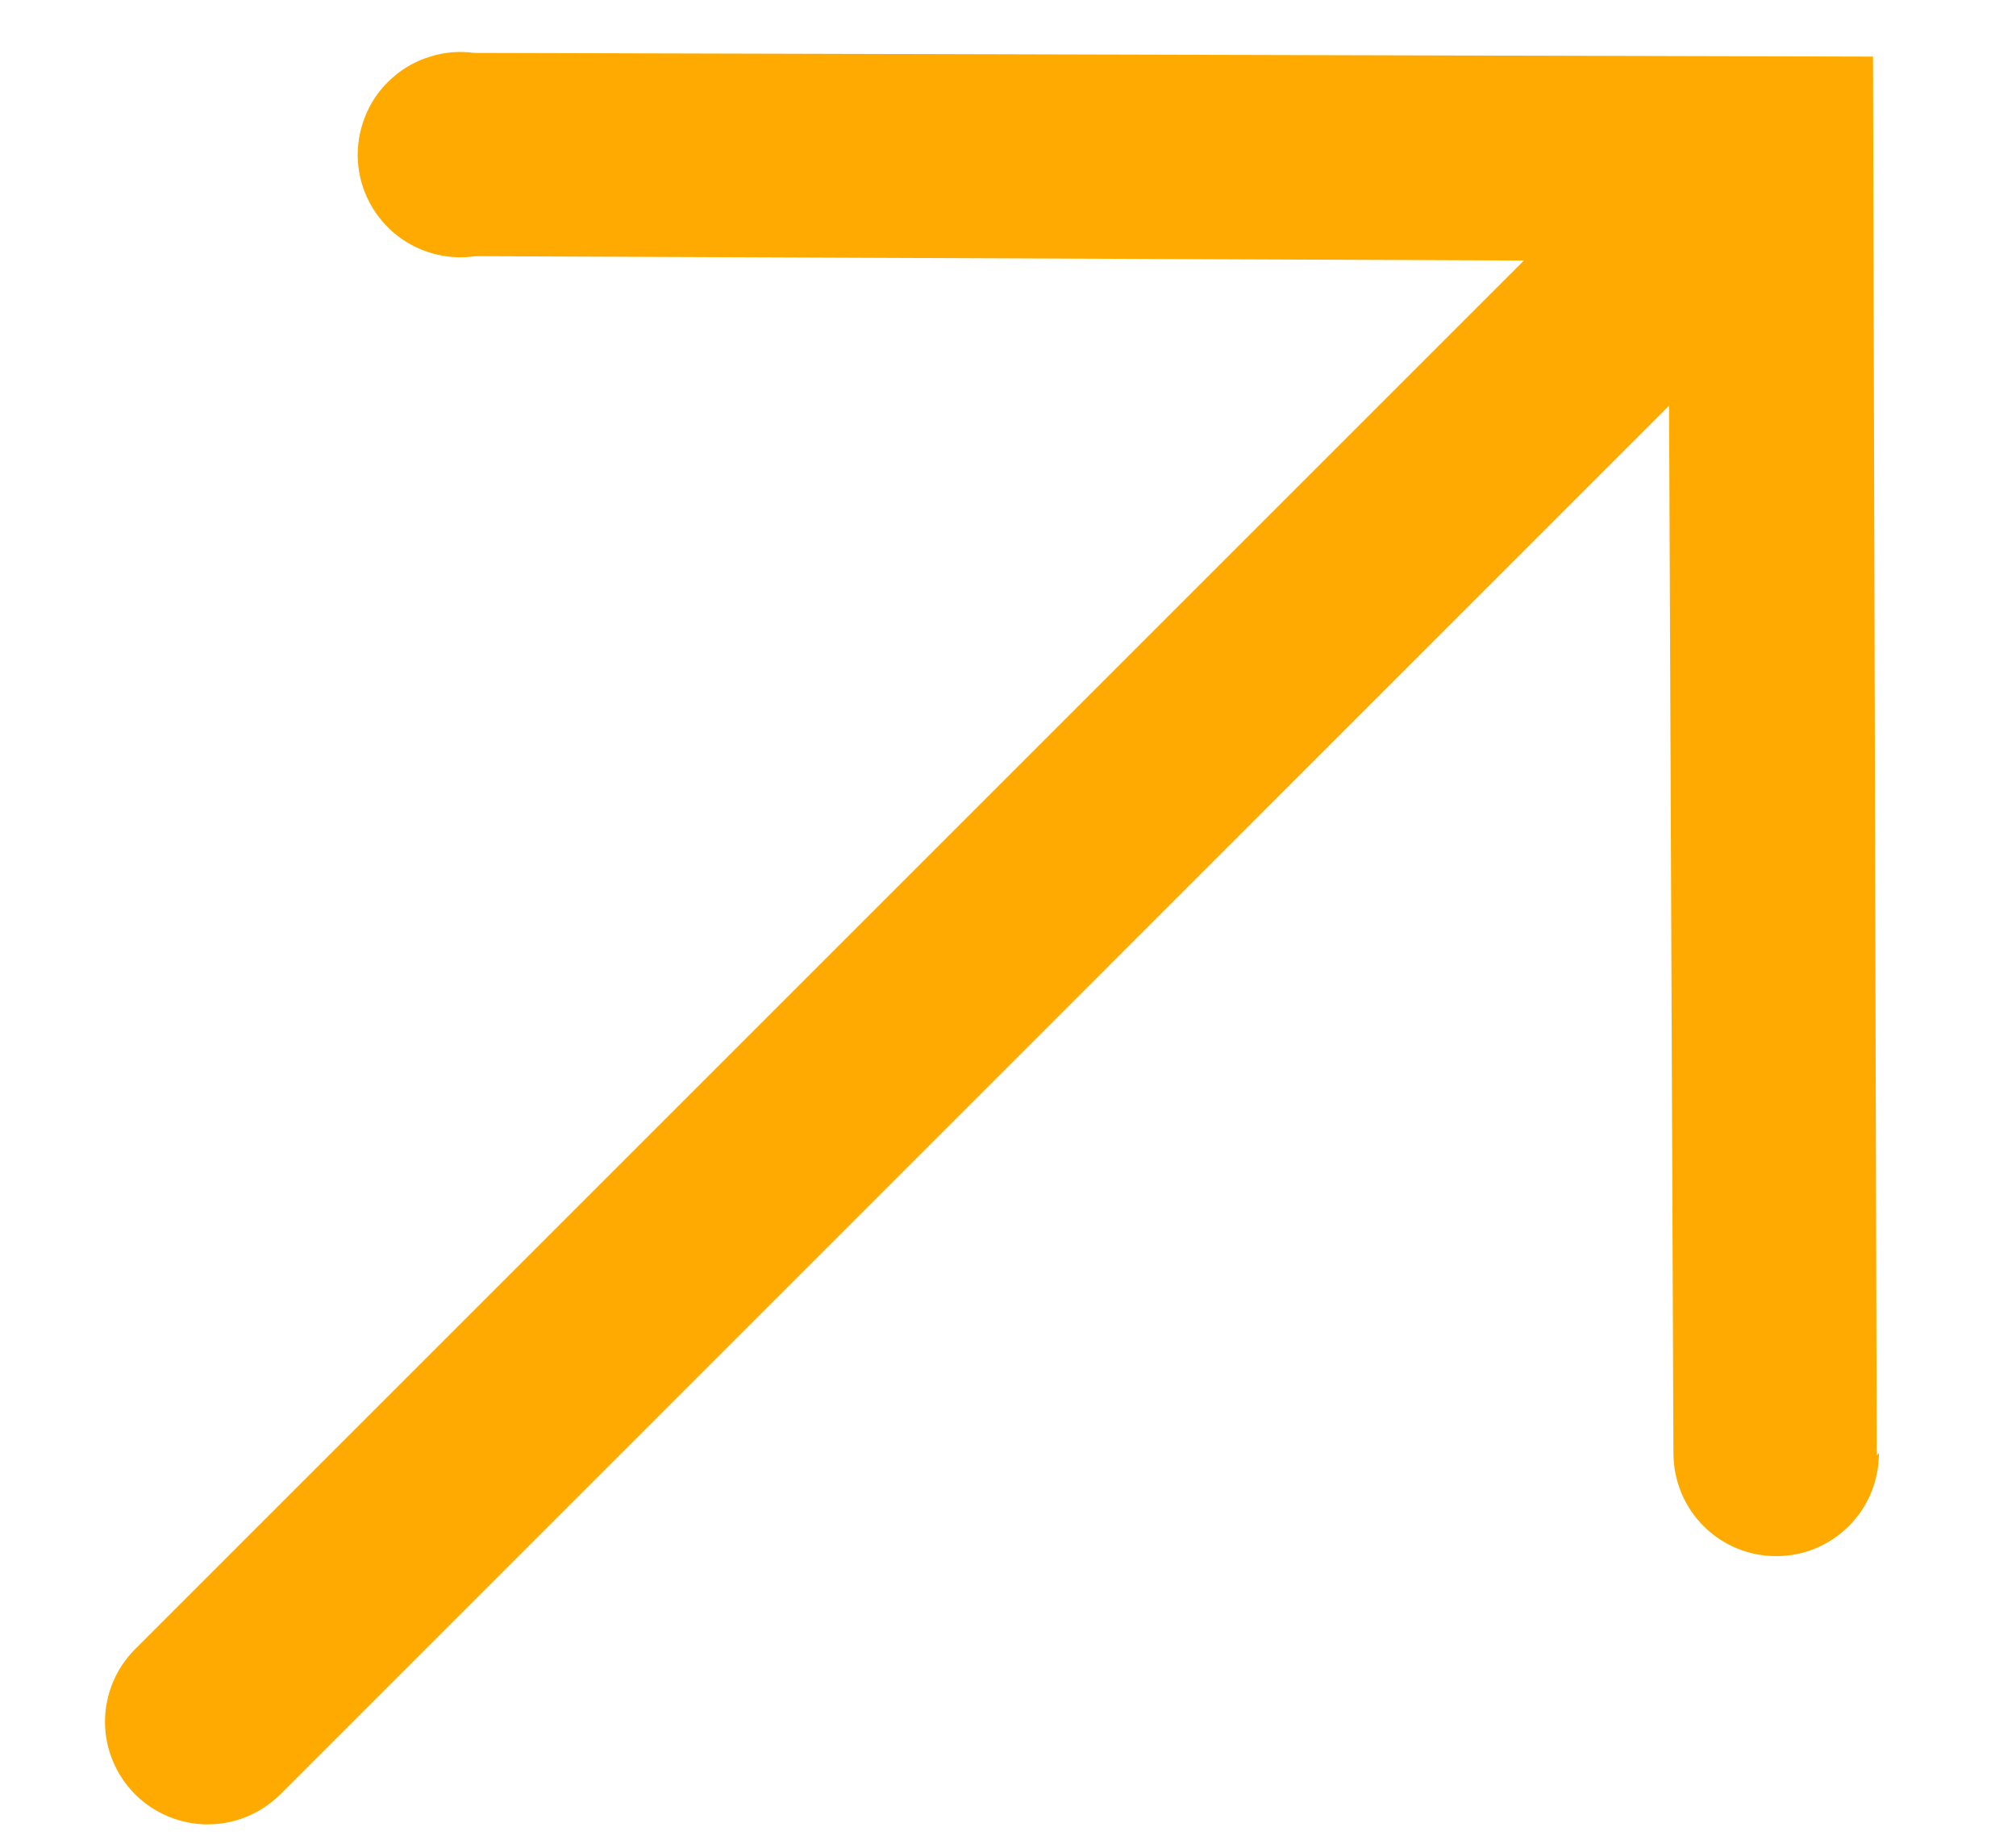 <svg width="12" height="11" viewBox="0 0 12 11" fill="none" xmlns="http://www.w3.org/2000/svg">
<path d="M11.171 8.664L11.149 0.337L2.822 0.315C2.736 0.303 2.647 0.31 2.564 0.336C2.48 0.361 2.402 0.404 2.337 0.462C2.271 0.52 2.218 0.591 2.183 0.671C2.147 0.751 2.129 0.838 2.129 0.925C2.13 1.013 2.149 1.099 2.186 1.178C2.223 1.258 2.277 1.328 2.343 1.385C2.41 1.442 2.488 1.484 2.572 1.508C2.656 1.532 2.744 1.538 2.831 1.525L9.071 1.551L0.804 9.818C0.69 9.932 0.625 10.088 0.625 10.25C0.625 10.412 0.69 10.567 0.804 10.682C0.919 10.796 1.074 10.861 1.236 10.861C1.399 10.861 1.554 10.796 1.669 10.682L9.935 2.415L9.961 8.655C9.962 8.817 10.027 8.973 10.142 9.087C10.257 9.201 10.412 9.265 10.575 9.264C10.737 9.264 10.892 9.199 11.006 9.084C11.121 8.969 11.184 8.813 11.184 8.651L11.171 8.664Z" fill="#FFAA00"/>
</svg>
